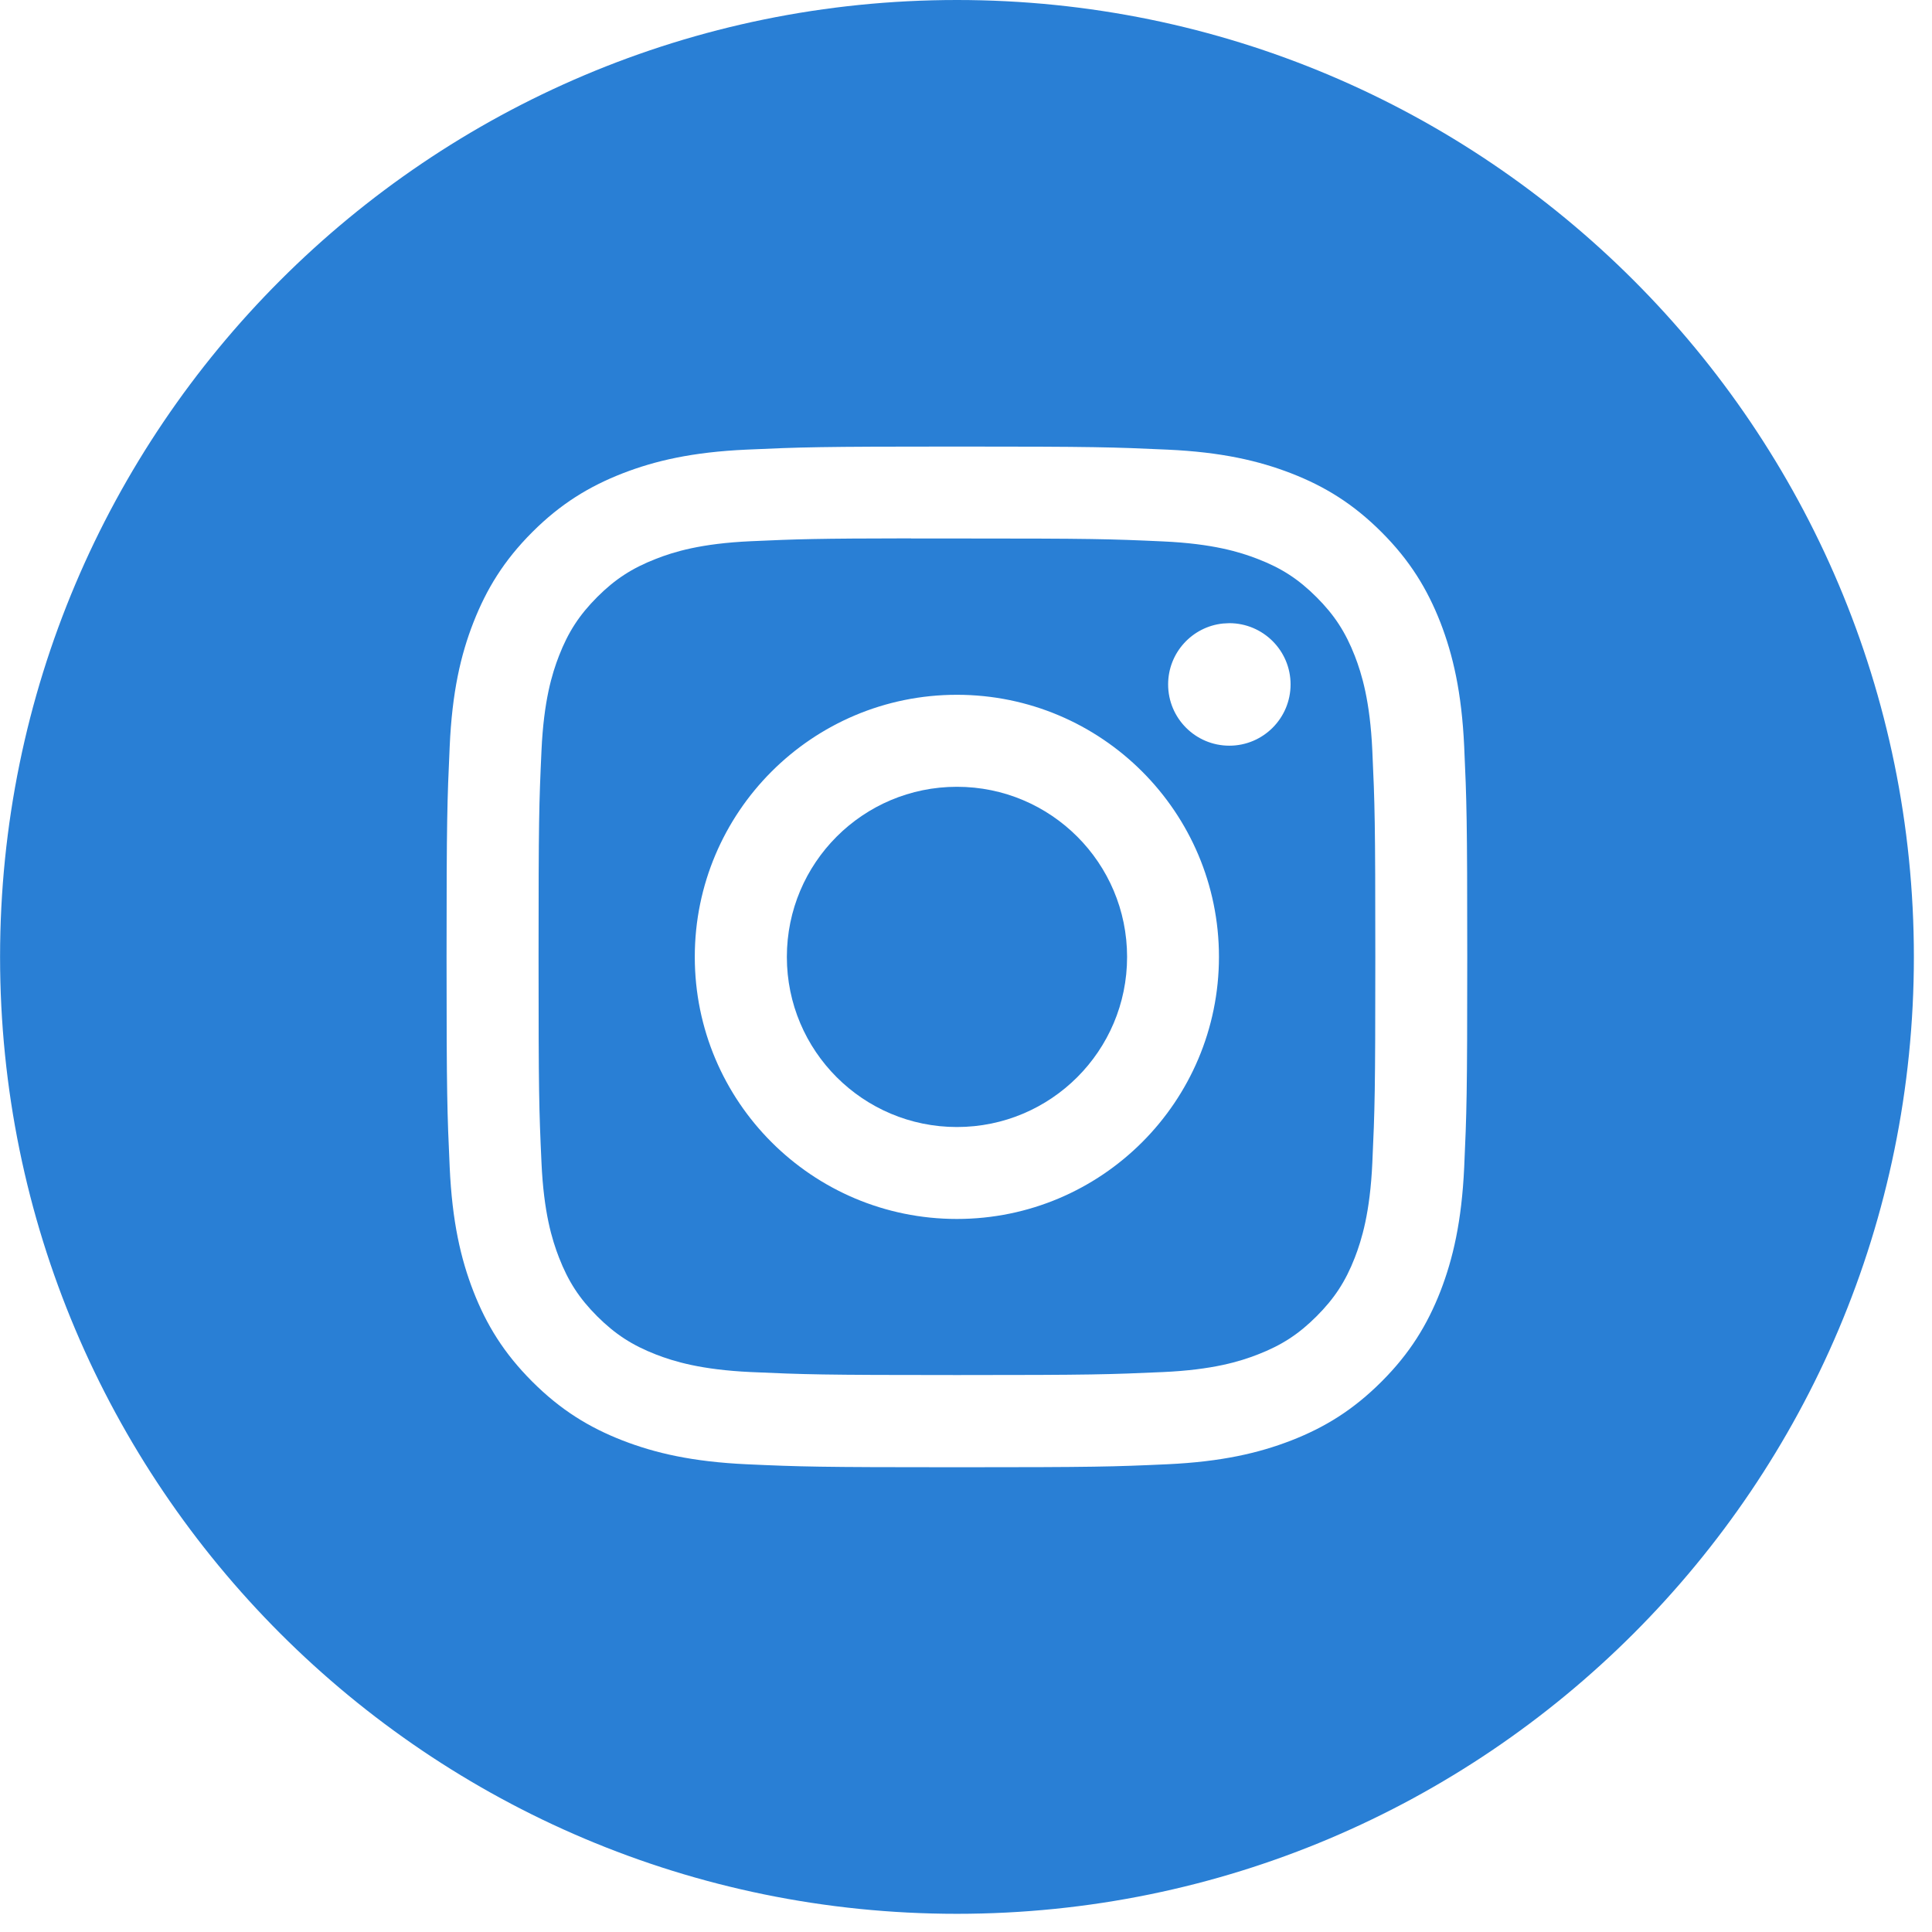 <svg width="29" height="29" viewBox="0 0 29 29" fill="none" xmlns="http://www.w3.org/2000/svg">
<path d="M14.364 0C22.297 0 28.728 6.431 28.728 14.363C28.728 22.296 22.297 28.727 14.364 28.727C6.431 28.727 0.001 22.296 0.001 14.363C0.001 6.431 6.431 0 14.364 0ZM14.363 6.703C12.284 6.703 12.023 6.712 11.206 6.749C10.39 6.786 9.834 6.916 9.346 7.105C8.843 7.301 8.415 7.562 7.989 7.988C7.563 8.414 7.302 8.842 7.105 9.346C6.915 9.833 6.786 10.39 6.75 11.205C6.713 12.022 6.703 12.284 6.703 14.364C6.703 16.444 6.713 16.705 6.75 17.521C6.787 18.337 6.916 18.894 7.105 19.381C7.301 19.885 7.563 20.312 7.989 20.738C8.415 21.164 8.842 21.426 9.345 21.622C9.833 21.811 10.39 21.941 11.205 21.979C12.022 22.016 12.284 22.024 14.364 22.024C16.444 22.024 16.705 22.016 17.522 21.979C18.337 21.941 18.894 21.811 19.382 21.622C19.885 21.426 20.312 21.164 20.738 20.738C21.164 20.312 21.425 19.885 21.622 19.381C21.81 18.894 21.94 18.337 21.978 17.523C22.015 16.705 22.024 16.444 22.024 14.364C22.024 12.284 22.015 12.022 21.978 11.205C21.94 10.39 21.81 9.833 21.622 9.346C21.425 8.842 21.164 8.414 20.738 7.988C20.312 7.562 19.886 7.301 19.382 7.105C18.893 6.916 18.336 6.786 17.52 6.749C16.703 6.712 16.443 6.703 14.363 6.703Z" fill="#297FD5"/>
<path d="M13.676 8.083C13.88 8.083 14.108 8.083 14.364 8.083C16.409 8.083 16.652 8.09 17.46 8.127C18.206 8.161 18.611 8.286 18.881 8.391C19.239 8.529 19.494 8.696 19.762 8.964C20.03 9.232 20.196 9.487 20.336 9.845C20.44 10.114 20.565 10.52 20.599 11.267C20.636 12.074 20.644 12.317 20.644 14.361C20.644 16.406 20.636 16.648 20.599 17.456C20.565 18.203 20.44 18.608 20.336 18.878C20.197 19.235 20.03 19.49 19.762 19.758C19.494 20.026 19.239 20.192 18.881 20.331C18.612 20.436 18.206 20.561 17.46 20.595C16.652 20.631 16.409 20.64 14.364 20.64C12.318 20.64 12.076 20.631 11.268 20.595C10.521 20.56 10.116 20.436 9.845 20.331C9.488 20.192 9.233 20.026 8.964 19.758C8.696 19.49 8.53 19.235 8.391 18.877C8.286 18.607 8.162 18.202 8.128 17.455C8.091 16.648 8.084 16.405 8.084 14.359C8.084 12.314 8.091 12.072 8.128 11.265C8.162 10.518 8.286 10.113 8.391 9.843C8.53 9.485 8.697 9.23 8.964 8.962C9.232 8.694 9.488 8.528 9.845 8.389C10.115 8.283 10.521 8.158 11.268 8.124C11.975 8.092 12.249 8.083 13.676 8.081V8.083ZM14.363 10.429C12.191 10.429 10.429 12.191 10.429 14.363C10.429 16.536 12.191 18.297 14.363 18.297C16.535 18.297 18.296 16.536 18.297 14.363C18.297 12.191 16.535 10.429 14.363 10.429ZM18.359 9.359C17.895 9.406 17.534 9.798 17.534 10.273C17.534 10.781 17.945 11.193 18.453 11.193C18.96 11.193 19.372 10.781 19.372 10.273C19.372 9.766 18.96 9.355 18.453 9.354L18.359 9.359Z" fill="#297FD5"/>
<path d="M14.364 11.81C15.774 11.81 16.918 12.953 16.918 14.364C16.918 15.774 15.774 16.917 14.364 16.917C12.954 16.917 11.811 15.774 11.811 14.364C11.811 12.953 12.954 11.81 14.364 11.81Z" fill="#297FD5"/>
</svg>
